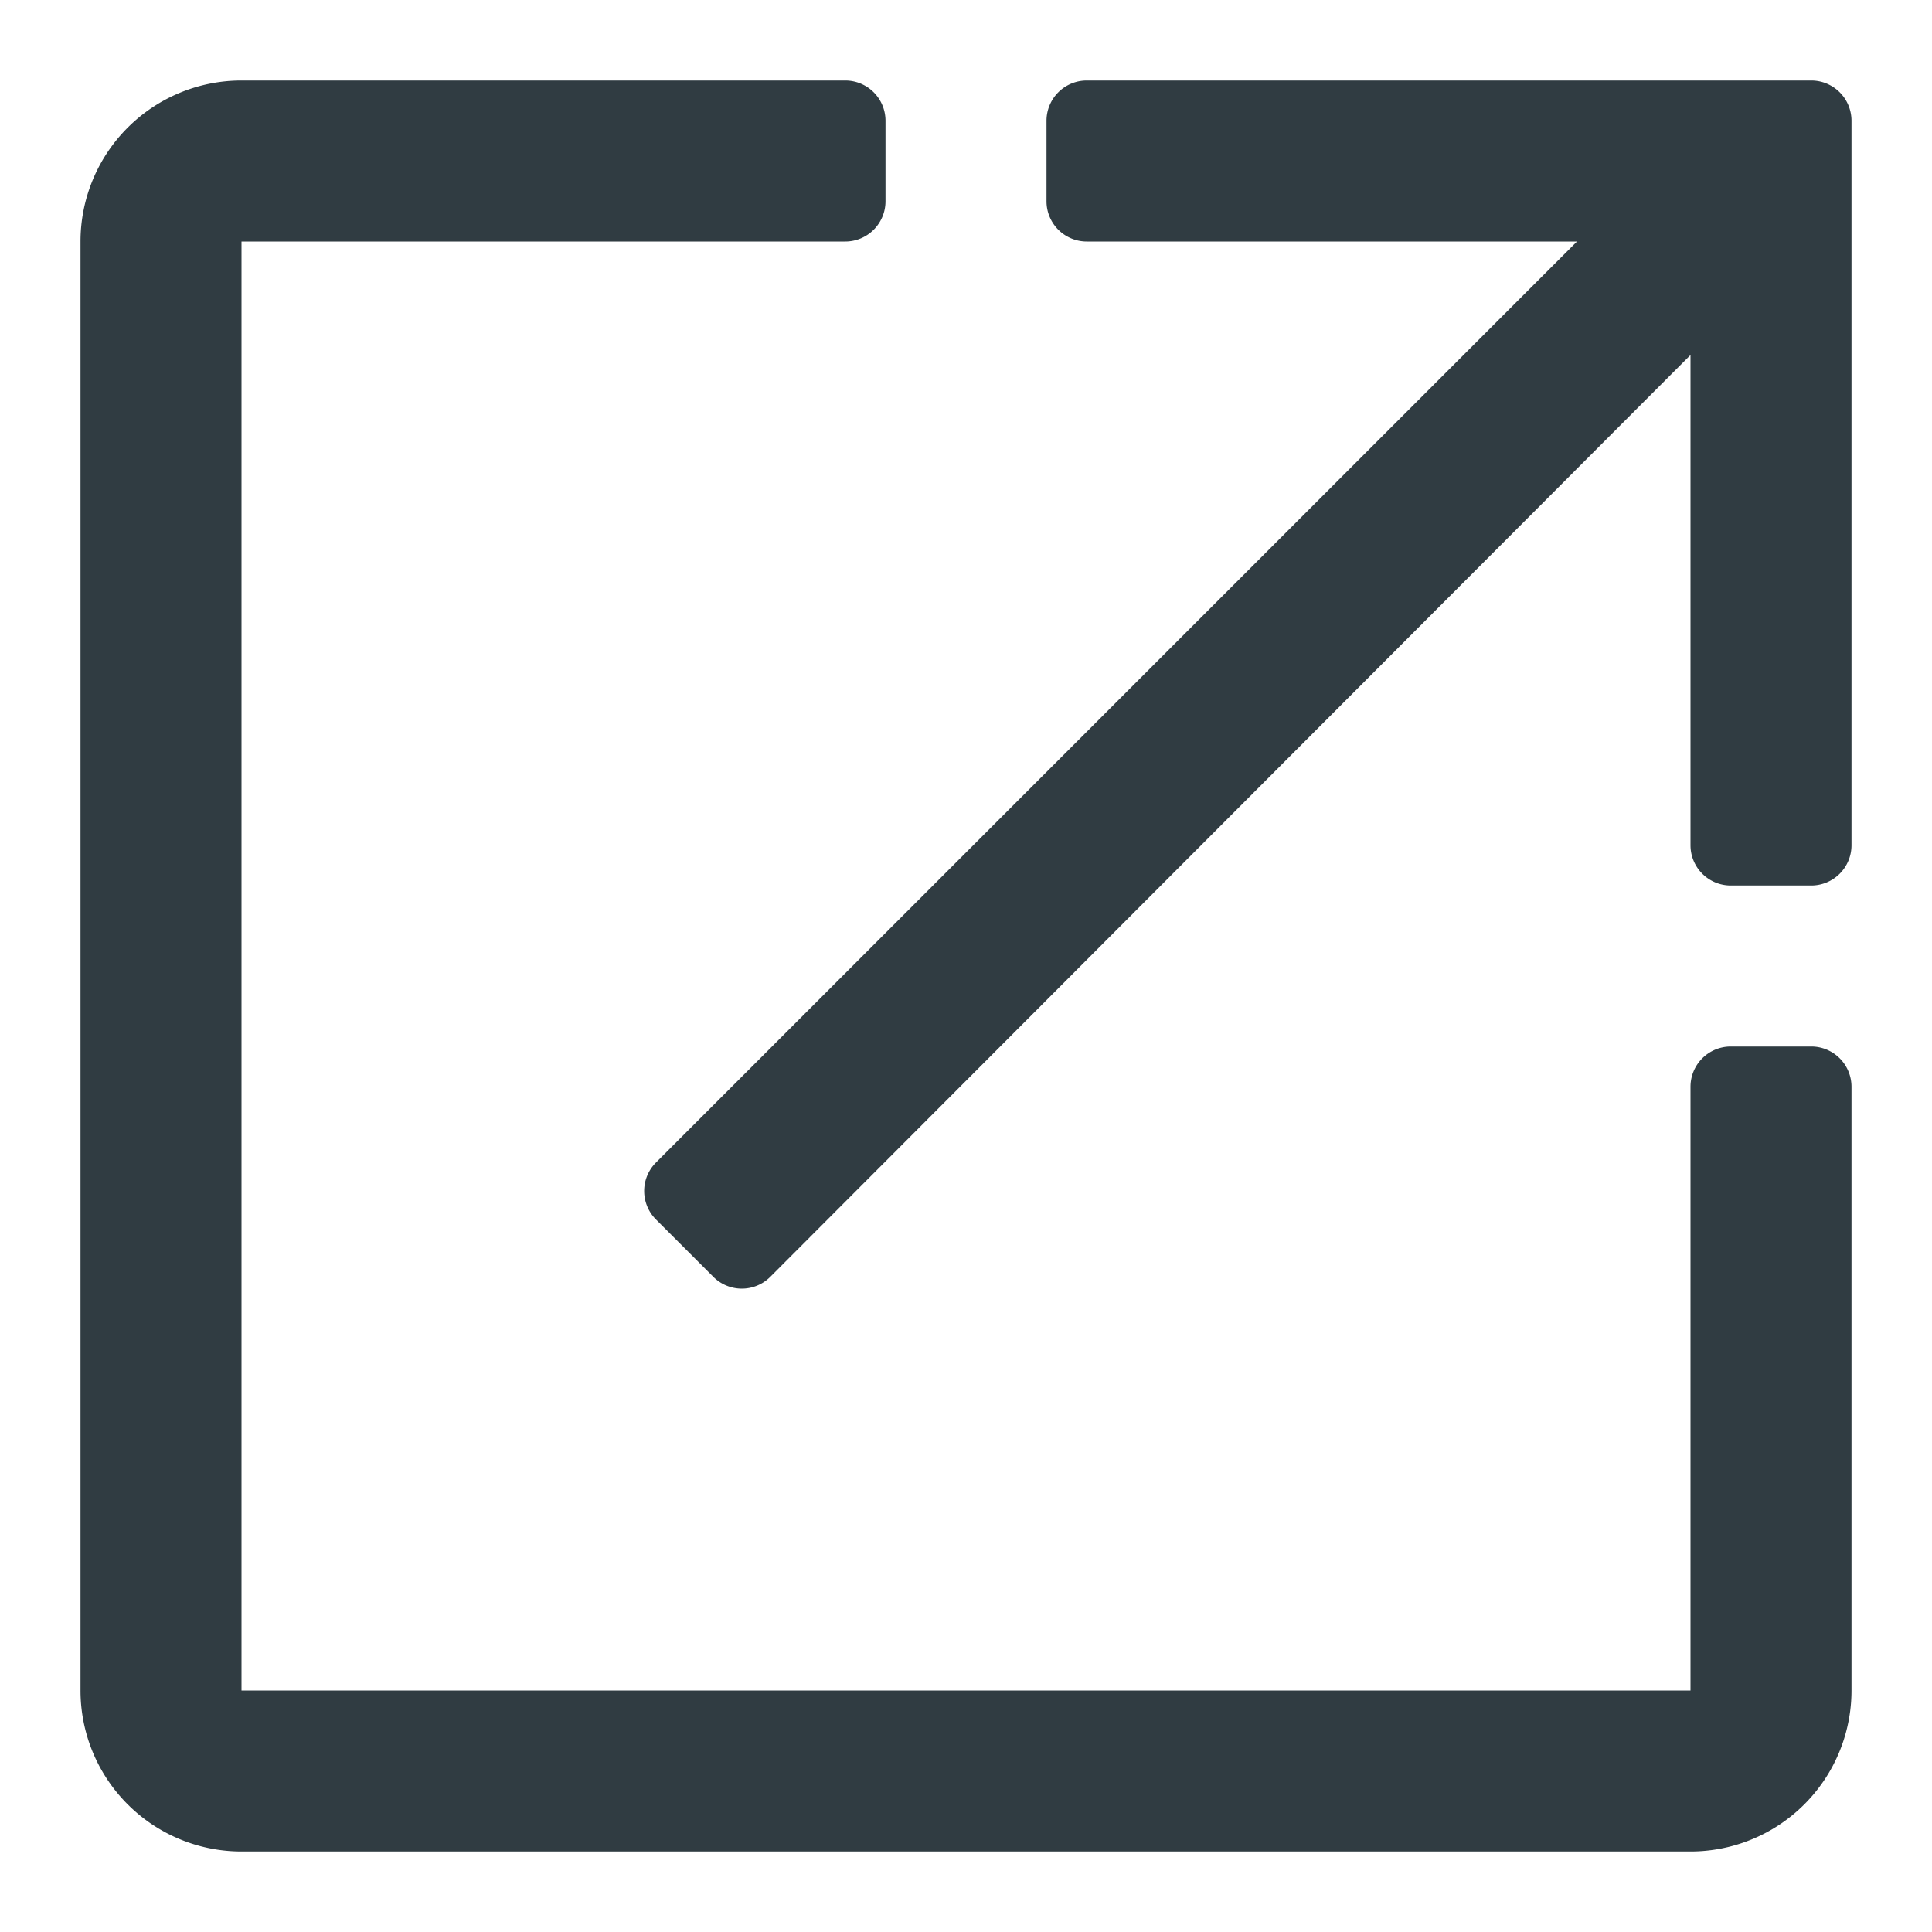 <svg xmlns="http://www.w3.org/2000/svg" viewBox="0 0 24 24"><path fill="#303c42" d="M21,21H3V3h7.5a.5.5,0,0,0,.5-.5v-1a.5.5,0,0,0-.5-.5H3A2,2,0,0,0,1,3V21a2,2,0,0,0,2,2H21a2,2,0,0,0,2-2V13.5a.5.5,0,0,0-.5-.5h-1a.5.5,0,0,0-.5.5Z"/><path fill="#303c42" d="M22.5,1h-9a.5.5,0,0,0-.5.5v1a.5.5,0,0,0,.5.5h6.09L8.15,14.44a.5.5,0,0,0,0,.71l.71.71a.5.5,0,0,0,.71,0L21,4.41V10.5a.5.5,0,0,0,.5.5h1a.5.5,0,0,0,.5-.5v-9A.5.5,0,0,0,22.5,1Z"/></svg>